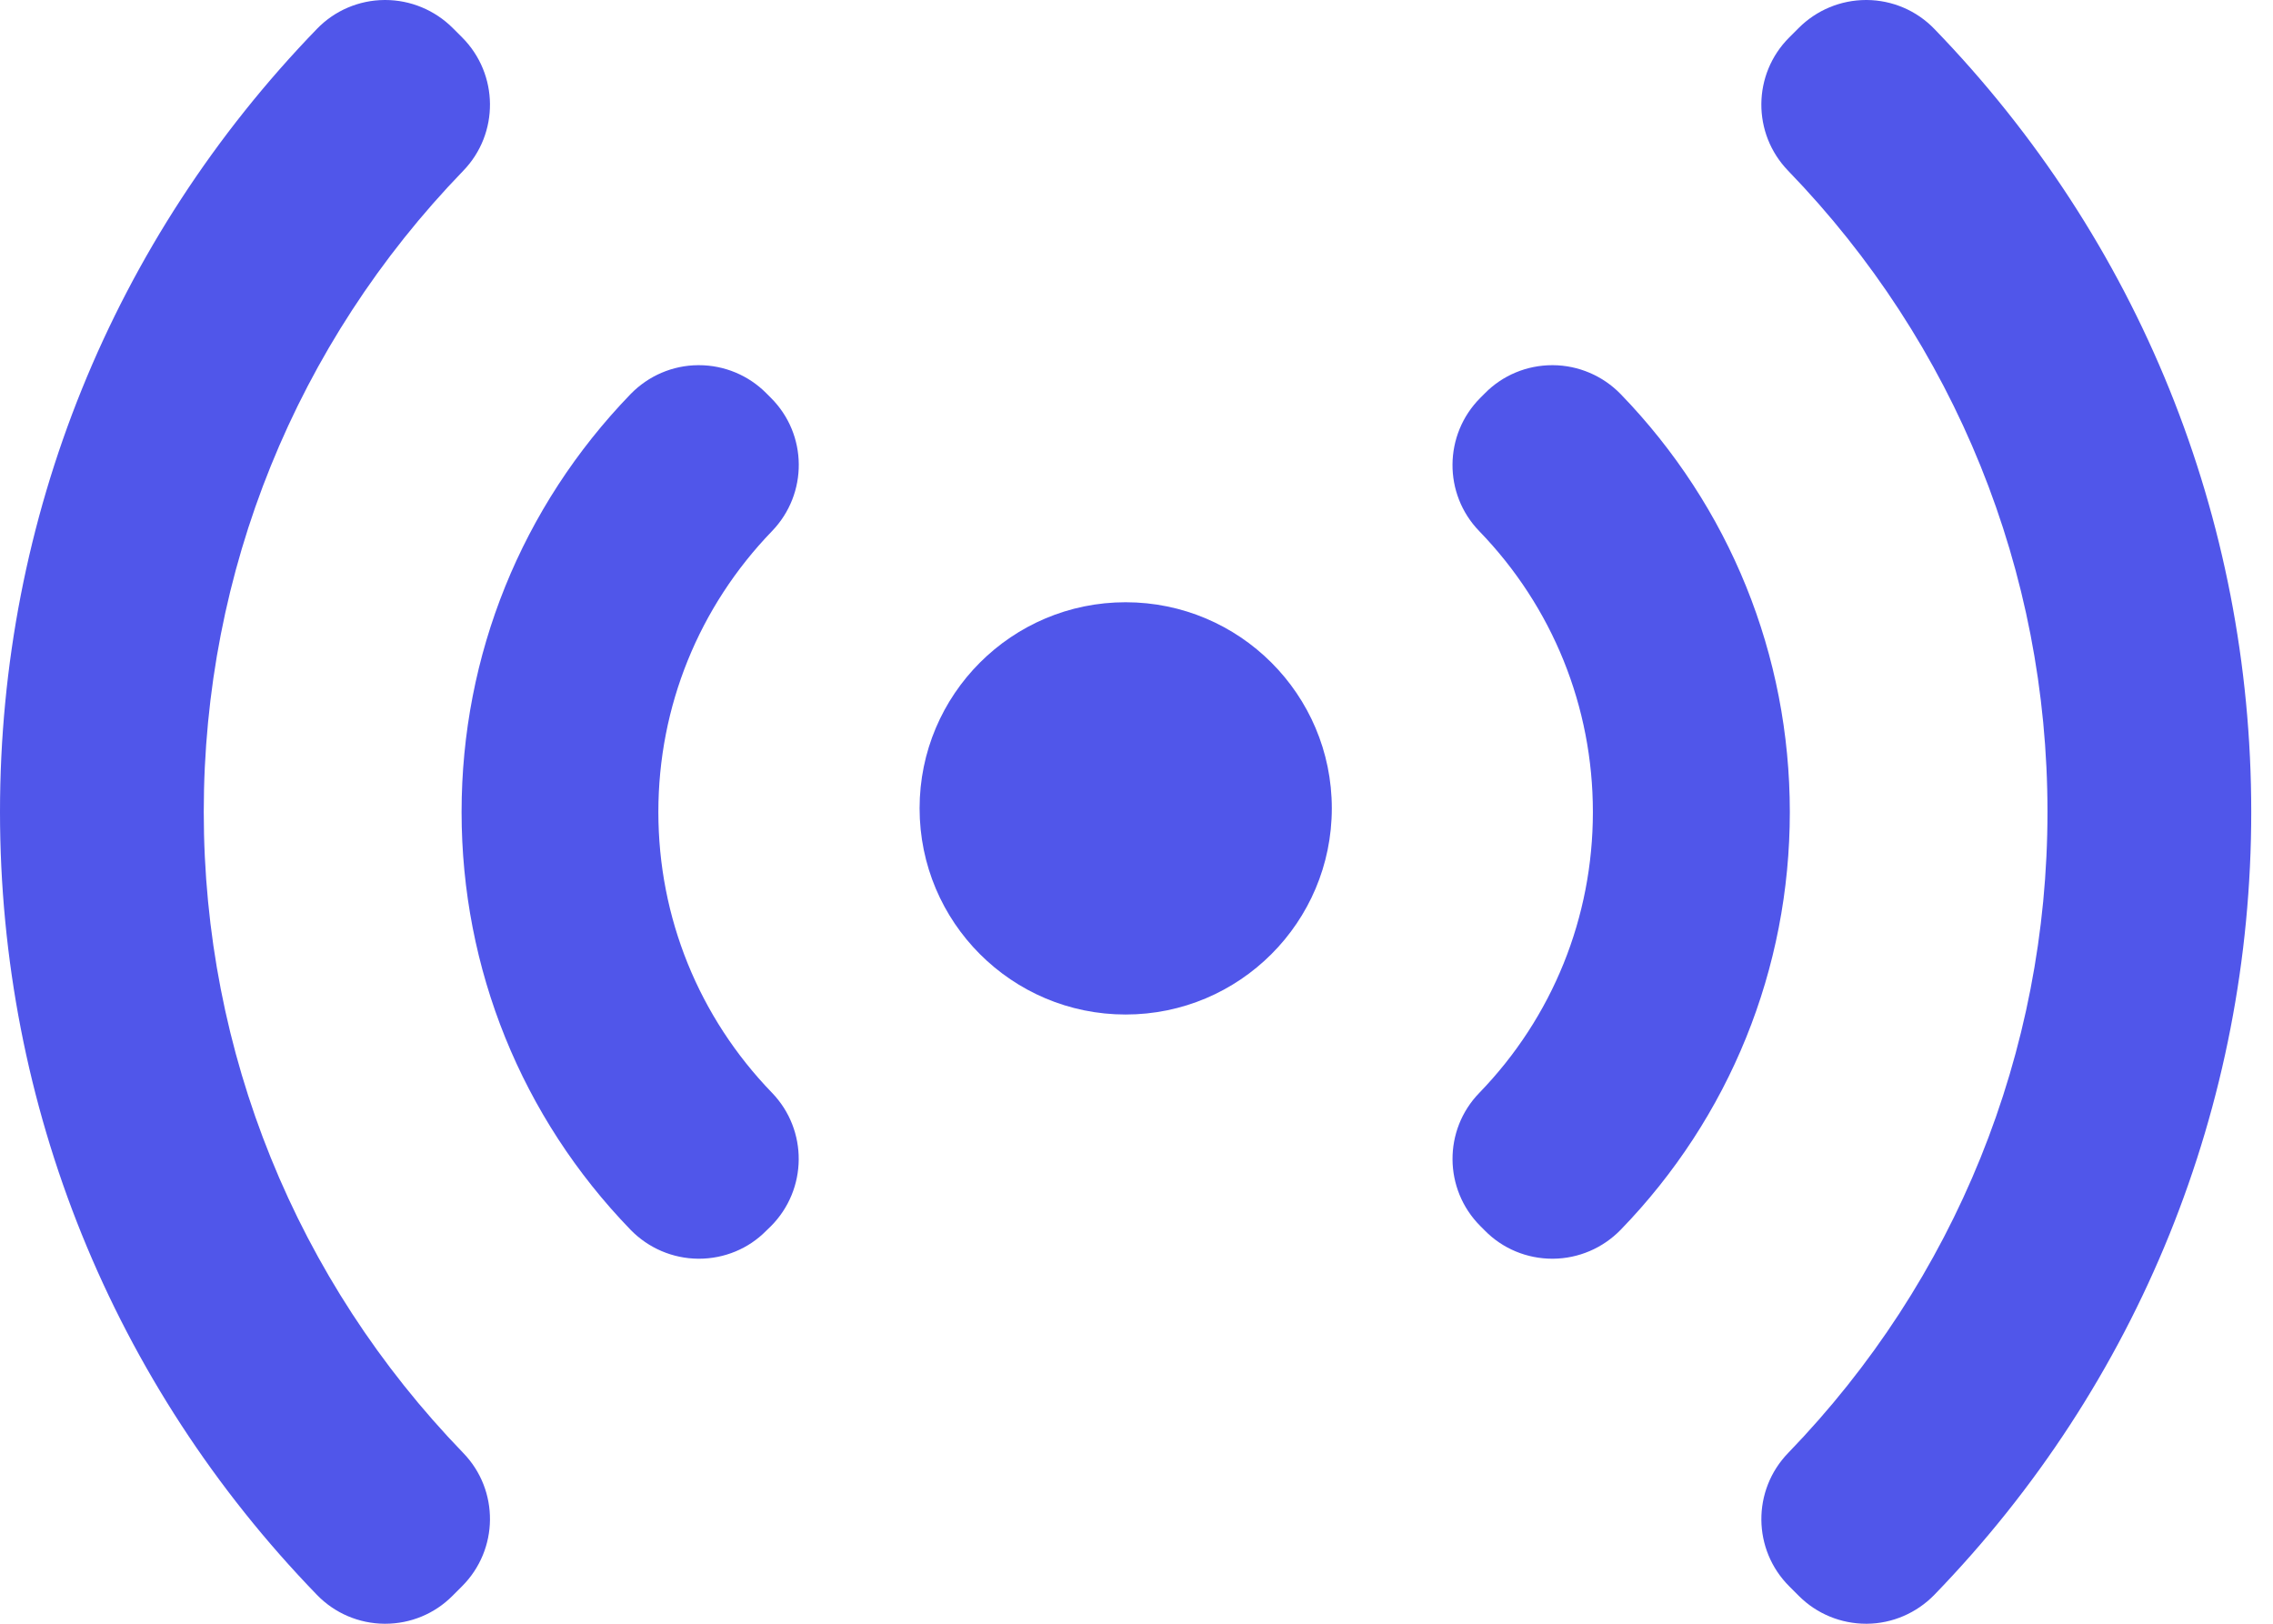 <svg xmlns="http://www.w3.org/2000/svg" width="14" height="10" viewBox="0 0 14 10" fill="none">
  <path d="M11.914 0.178C11.805 0.065 11.655 0.001 11.498 0C11.496 0 11.495 0 11.494 0C11.338 0 11.189 0.062 11.079 0.172L11.02 0.231C10.794 0.457 10.791 0.822 11.014 1.052C12.044 2.117 12.611 3.519 12.611 5C12.611 6.481 12.044 7.883 11.014 8.948C10.791 9.178 10.794 9.544 11.021 9.77L11.08 9.829C11.19 9.939 11.339 10 11.494 10C11.495 10 11.497 10 11.499 10C11.655 9.999 11.805 9.934 11.914 9.822C13.173 8.523 13.866 6.81 13.866 5C13.866 3.19 13.173 1.478 11.914 0.178Z" fill="#5056EA"/>
  <path d="M1.255 5C1.255 3.519 1.823 2.117 2.853 1.052C3.076 0.822 3.072 0.456 2.846 0.23L2.787 0.171C2.677 0.062 2.528 0 2.373 0C2.371 0 2.369 0 2.368 0C2.211 0.001 2.061 0.065 1.952 0.178C0.693 1.478 0 3.19 0 5C0 6.81 0.693 8.523 1.952 9.822C2.061 9.935 2.211 9.999 2.368 10C2.37 10 2.371 10 2.373 10C2.528 10 2.677 9.939 2.787 9.828L2.846 9.769C3.072 9.543 3.076 9.178 2.853 8.948C1.823 7.883 1.255 6.481 1.255 5Z" fill="#5056EA"/>
  <path d="M9.982 2.427C9.872 2.314 9.722 2.25 9.565 2.249C9.564 2.249 9.562 2.249 9.561 2.249C9.405 2.249 9.255 2.311 9.146 2.422L9.117 2.451C8.892 2.677 8.889 3.042 9.111 3.271C9.563 3.738 9.811 4.352 9.811 5.001C9.811 5.65 9.563 6.264 9.112 6.73C8.889 6.959 8.892 7.324 9.117 7.55L9.146 7.579C9.255 7.69 9.405 7.752 9.561 7.752C9.562 7.752 9.564 7.752 9.565 7.752C9.722 7.751 9.872 7.687 9.982 7.574C10.654 6.881 11.024 5.967 11.024 5.001C11.024 4.035 10.654 3.121 9.982 2.427Z" fill="#5056EA"/>
  <path d="M4.748 2.45L4.719 2.421C4.61 2.311 4.46 2.249 4.305 2.249C4.303 2.249 4.302 2.249 4.3 2.249C4.143 2.25 3.994 2.314 3.884 2.427C3.213 3.121 2.843 4.034 2.843 5.001C2.843 5.967 3.213 6.881 3.884 7.574C3.994 7.687 4.144 7.751 4.301 7.752C4.302 7.752 4.304 7.752 4.305 7.752C4.46 7.752 4.61 7.691 4.719 7.58L4.748 7.552C4.974 7.325 4.977 6.96 4.755 6.73C4.304 6.264 4.055 5.65 4.055 5.001C4.055 4.352 4.304 3.738 4.755 3.271C4.977 3.041 4.975 2.676 4.748 2.45Z" fill="#5056EA"/>
  <path d="M6.933 6.248C7.634 6.248 8.203 5.68 8.203 4.978C8.203 4.277 7.634 3.709 6.933 3.709C6.232 3.709 5.664 4.277 5.664 4.978C5.664 5.68 6.232 6.248 6.933 6.248Z" fill="#5056EA"/>
</svg>